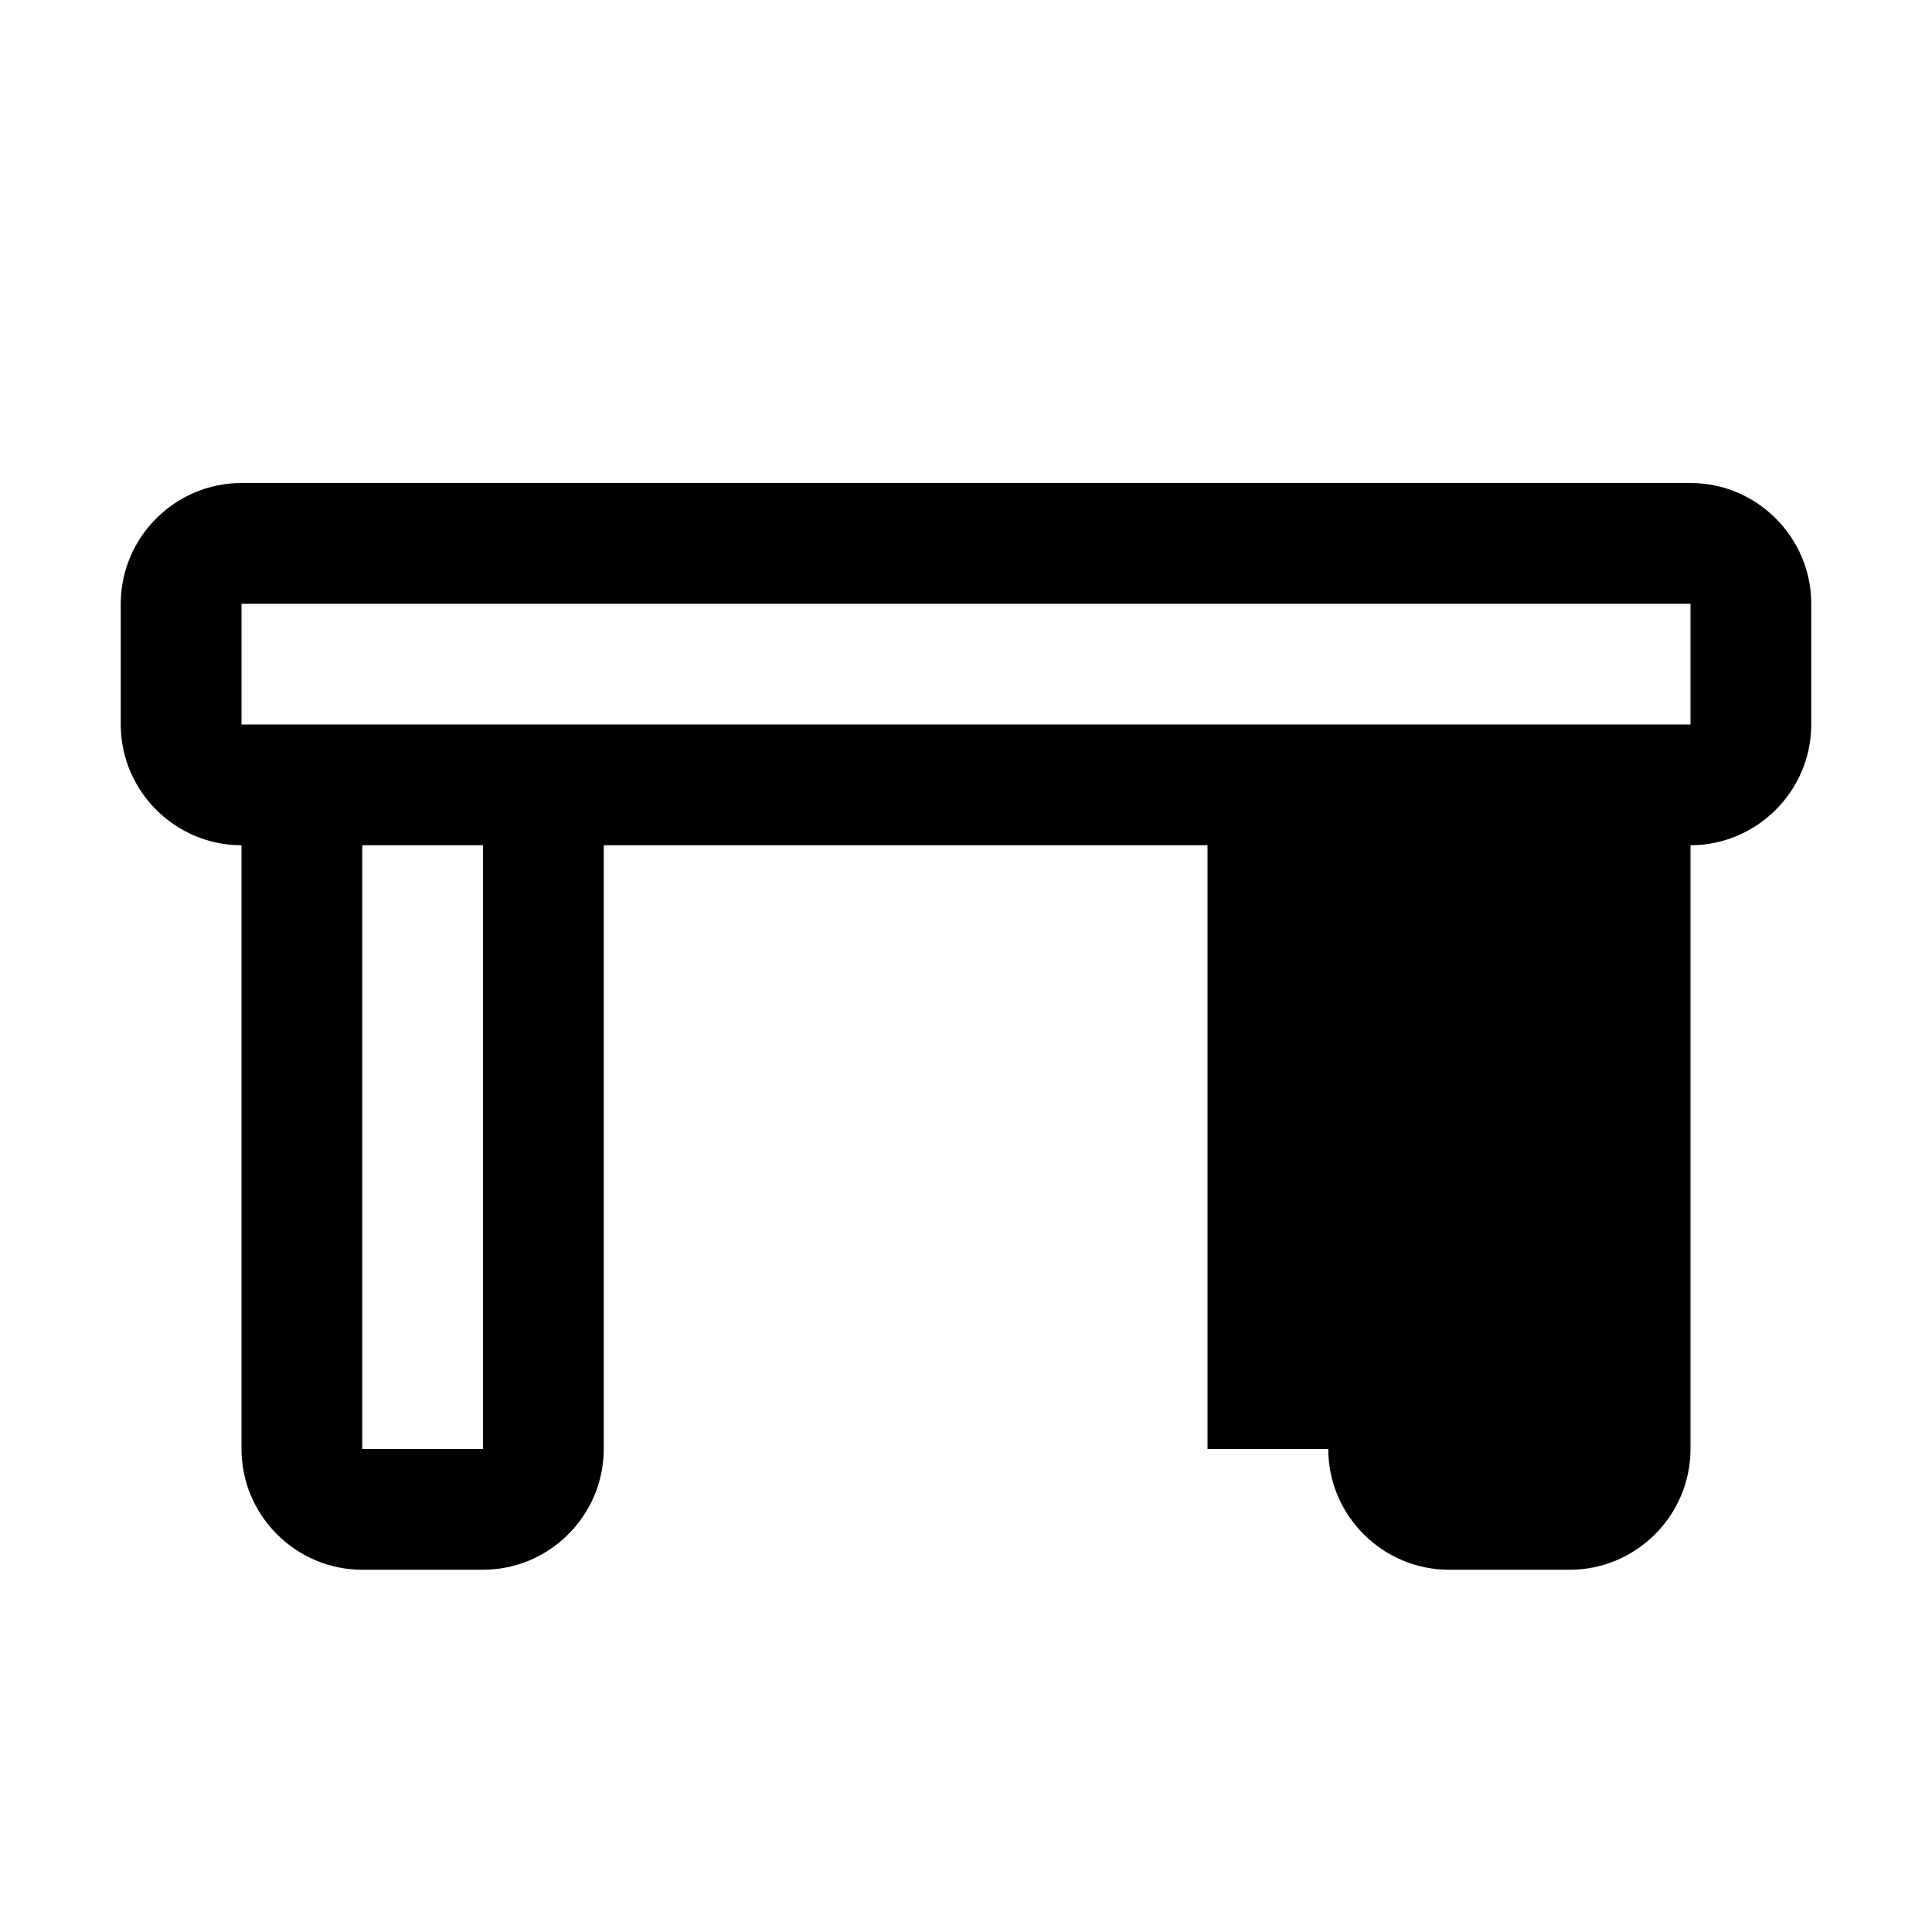 <svg xmlns="http://www.w3.org/2000/svg" width="32" height="32" viewBox="0 0 32 32">
  <path fill="currentColor" d="M28 8H4c-1.1 0-2 .9-2 2v2c0 1.1.9 2 2 2v10c0 1.1.9 2 2 2h2c1.1 0 2-.9 2-2v-10h12v10c0 1.1.9 2 2 2h2c1.1 0 2-.9 2-2V14c1.1 0 2-.9 2-2v-2c0-1.1-.9-2-2-2zm-22 16H6V14h2v10zm16 0h-2V14h2v10zm4-12H4v-2h24v2z"/>
</svg>